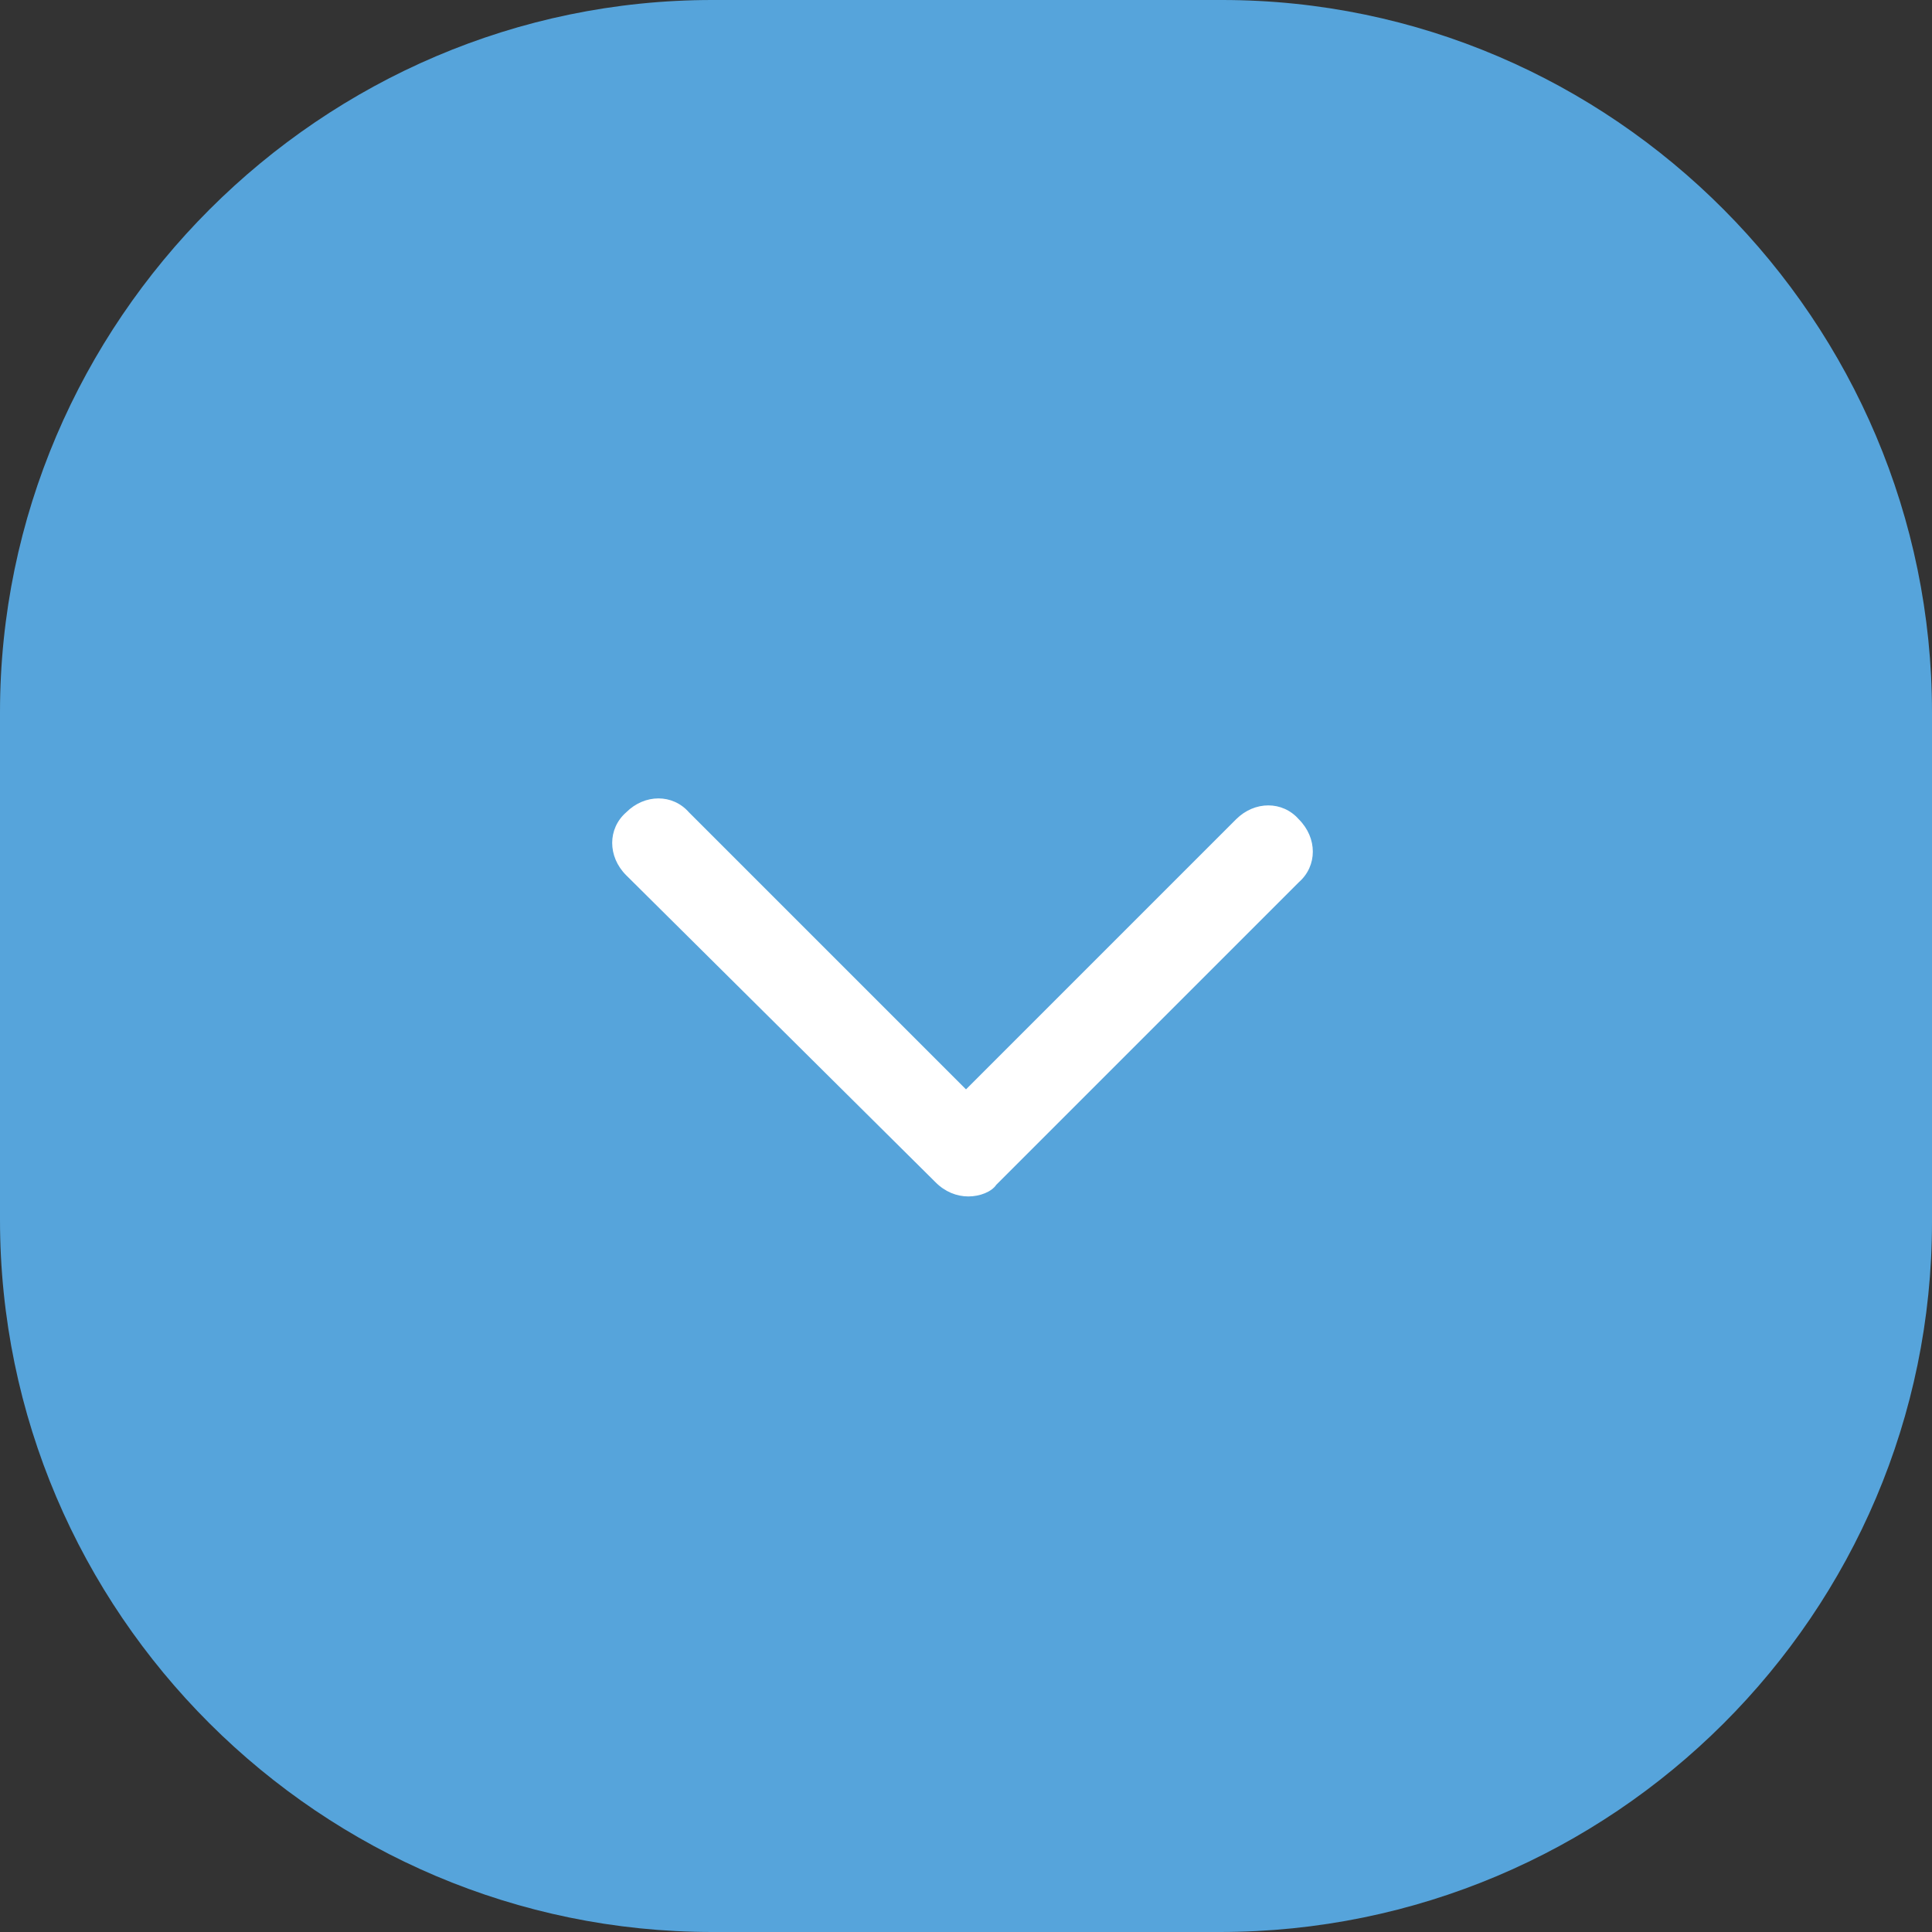 <?xml version="1.0" encoding="UTF-8"?>
<!-- Generator: Adobe Illustrator 26.0.0, SVG Export Plug-In . SVG Version: 6.00 Build 0)  -->
<svg xmlns="http://www.w3.org/2000/svg" xmlns:xlink="http://www.w3.org/1999/xlink" version="1.1" id="레이어_1" x="0px" y="0px" viewBox="0 0 83 83" style="enable-background:new 0 0 83 83;" xml:space="preserve">
<rect x="0" y="0" width="83" height="83" fill="#333333" stroke="none"/>
<style type="text/css">
	.st0{fill:#56A4DB;}
	.st1{fill:#FFFFFF;}
</style>
<path class="st0" d="M52.4,83H30.6C13.8,83,0,69.3,0,52.4V30.6C0,13.8,13.8,0,30.6,0h21.9C69.3,0,83,13.8,83,30.6v21.9  C83,69.3,69.3,83,52.4,83z"></path>
<path class="st1" d="M41.6,51.4c-0.5,0-1-0.2-1.4-0.6L26.9,37.6c-0.8-0.8-0.8-2,0-2.7c0.8-0.8,2-0.8,2.7,0l11.9,11.9l11.6-11.6  c0.8-0.8,2-0.8,2.7,0c0.8,0.8,0.8,2,0,2.7l-13,13C42.6,51.2,42.1,51.4,41.6,51.4z"></path>
</svg>
